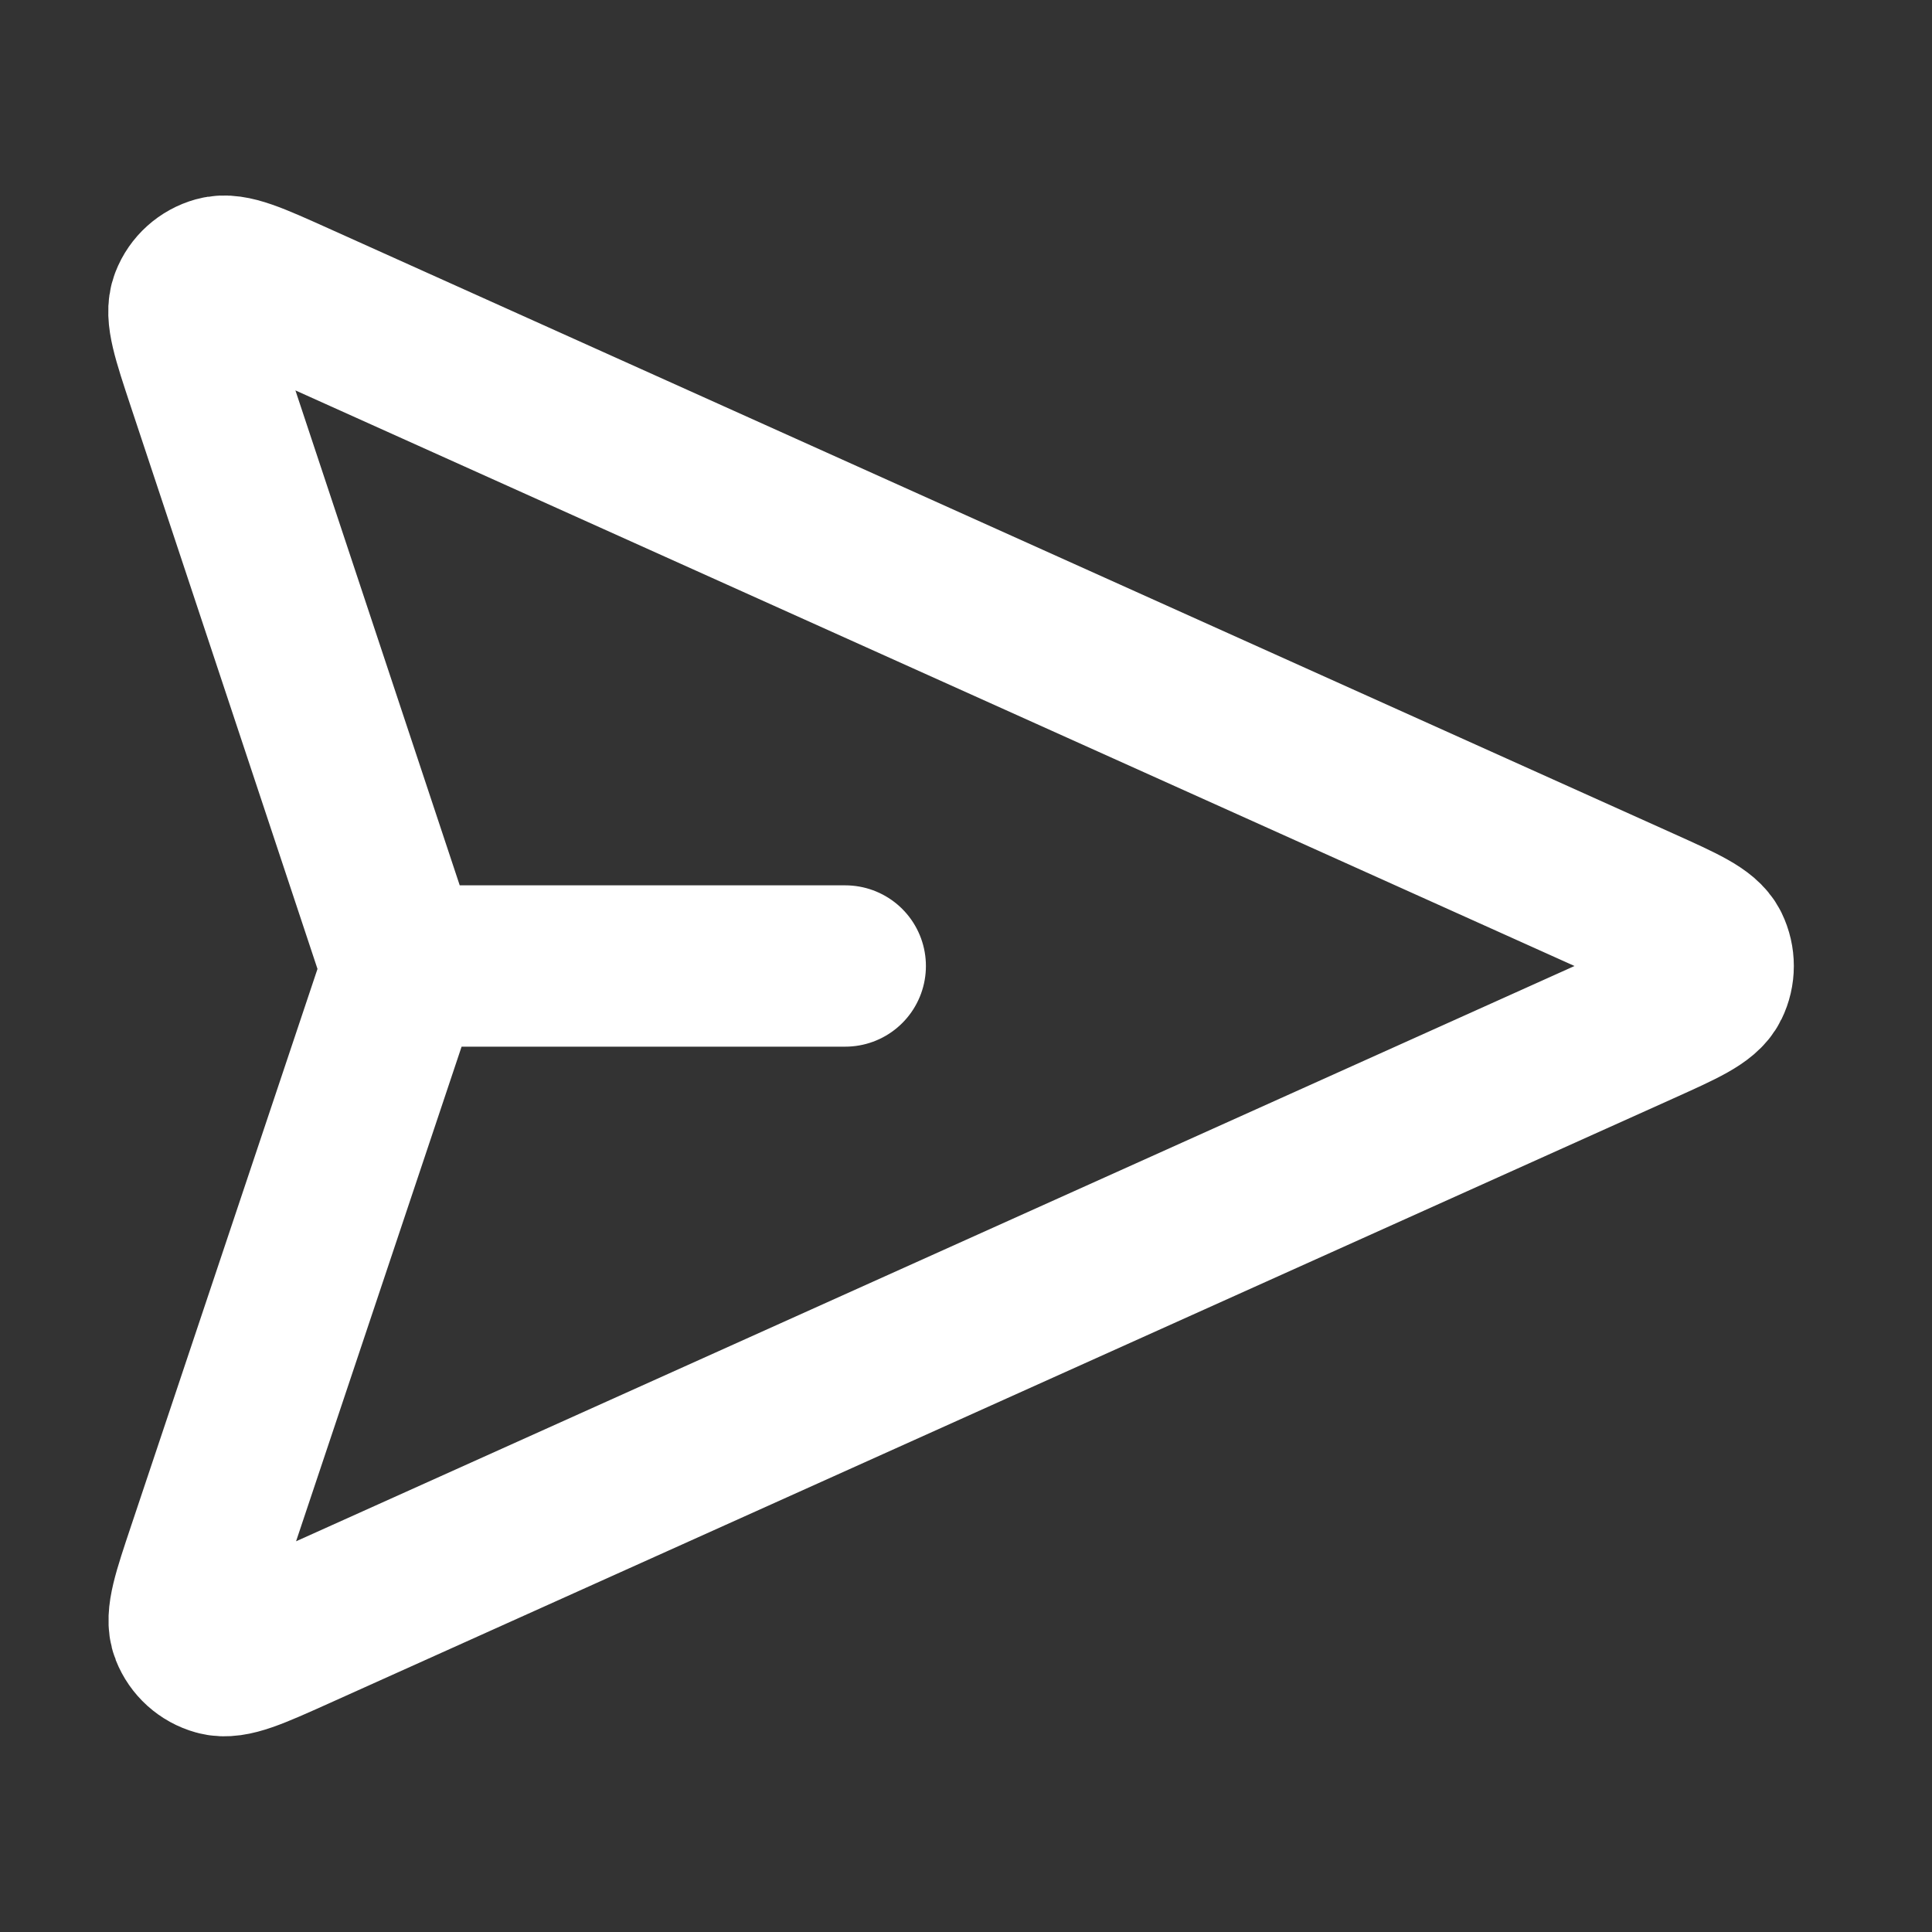 <svg width="20" height="20" viewBox="0 0 20 20" fill="none" xmlns="http://www.w3.org/2000/svg">
<rect x="0" y="0" width="20" height="20" fill="#333333" stroke="none"/>
<path d="M8.75 10H4.167M4.096 10.243L2.151 16.055C1.998 16.512 1.921 16.74 1.976 16.881C2.024 17.003 2.126 17.095 2.252 17.13C2.398 17.171 2.617 17.072 3.056 16.875L16.983 10.608C17.411 10.415 17.626 10.319 17.692 10.184C17.749 10.068 17.749 9.932 17.692 9.815C17.626 9.681 17.411 9.585 16.983 9.392L3.052 3.123C2.614 2.926 2.395 2.827 2.25 2.868C2.124 2.903 2.021 2.995 1.974 3.117C1.918 3.257 1.994 3.485 2.145 3.941L4.097 9.821C4.123 9.899 4.136 9.938 4.141 9.979C4.146 10.014 4.146 10.05 4.141 10.085C4.136 10.126 4.123 10.165 4.096 10.243Z" stroke="white" stroke-width="1.67" stroke-linecap="round" stroke-linejoin="round"/>
</svg>
